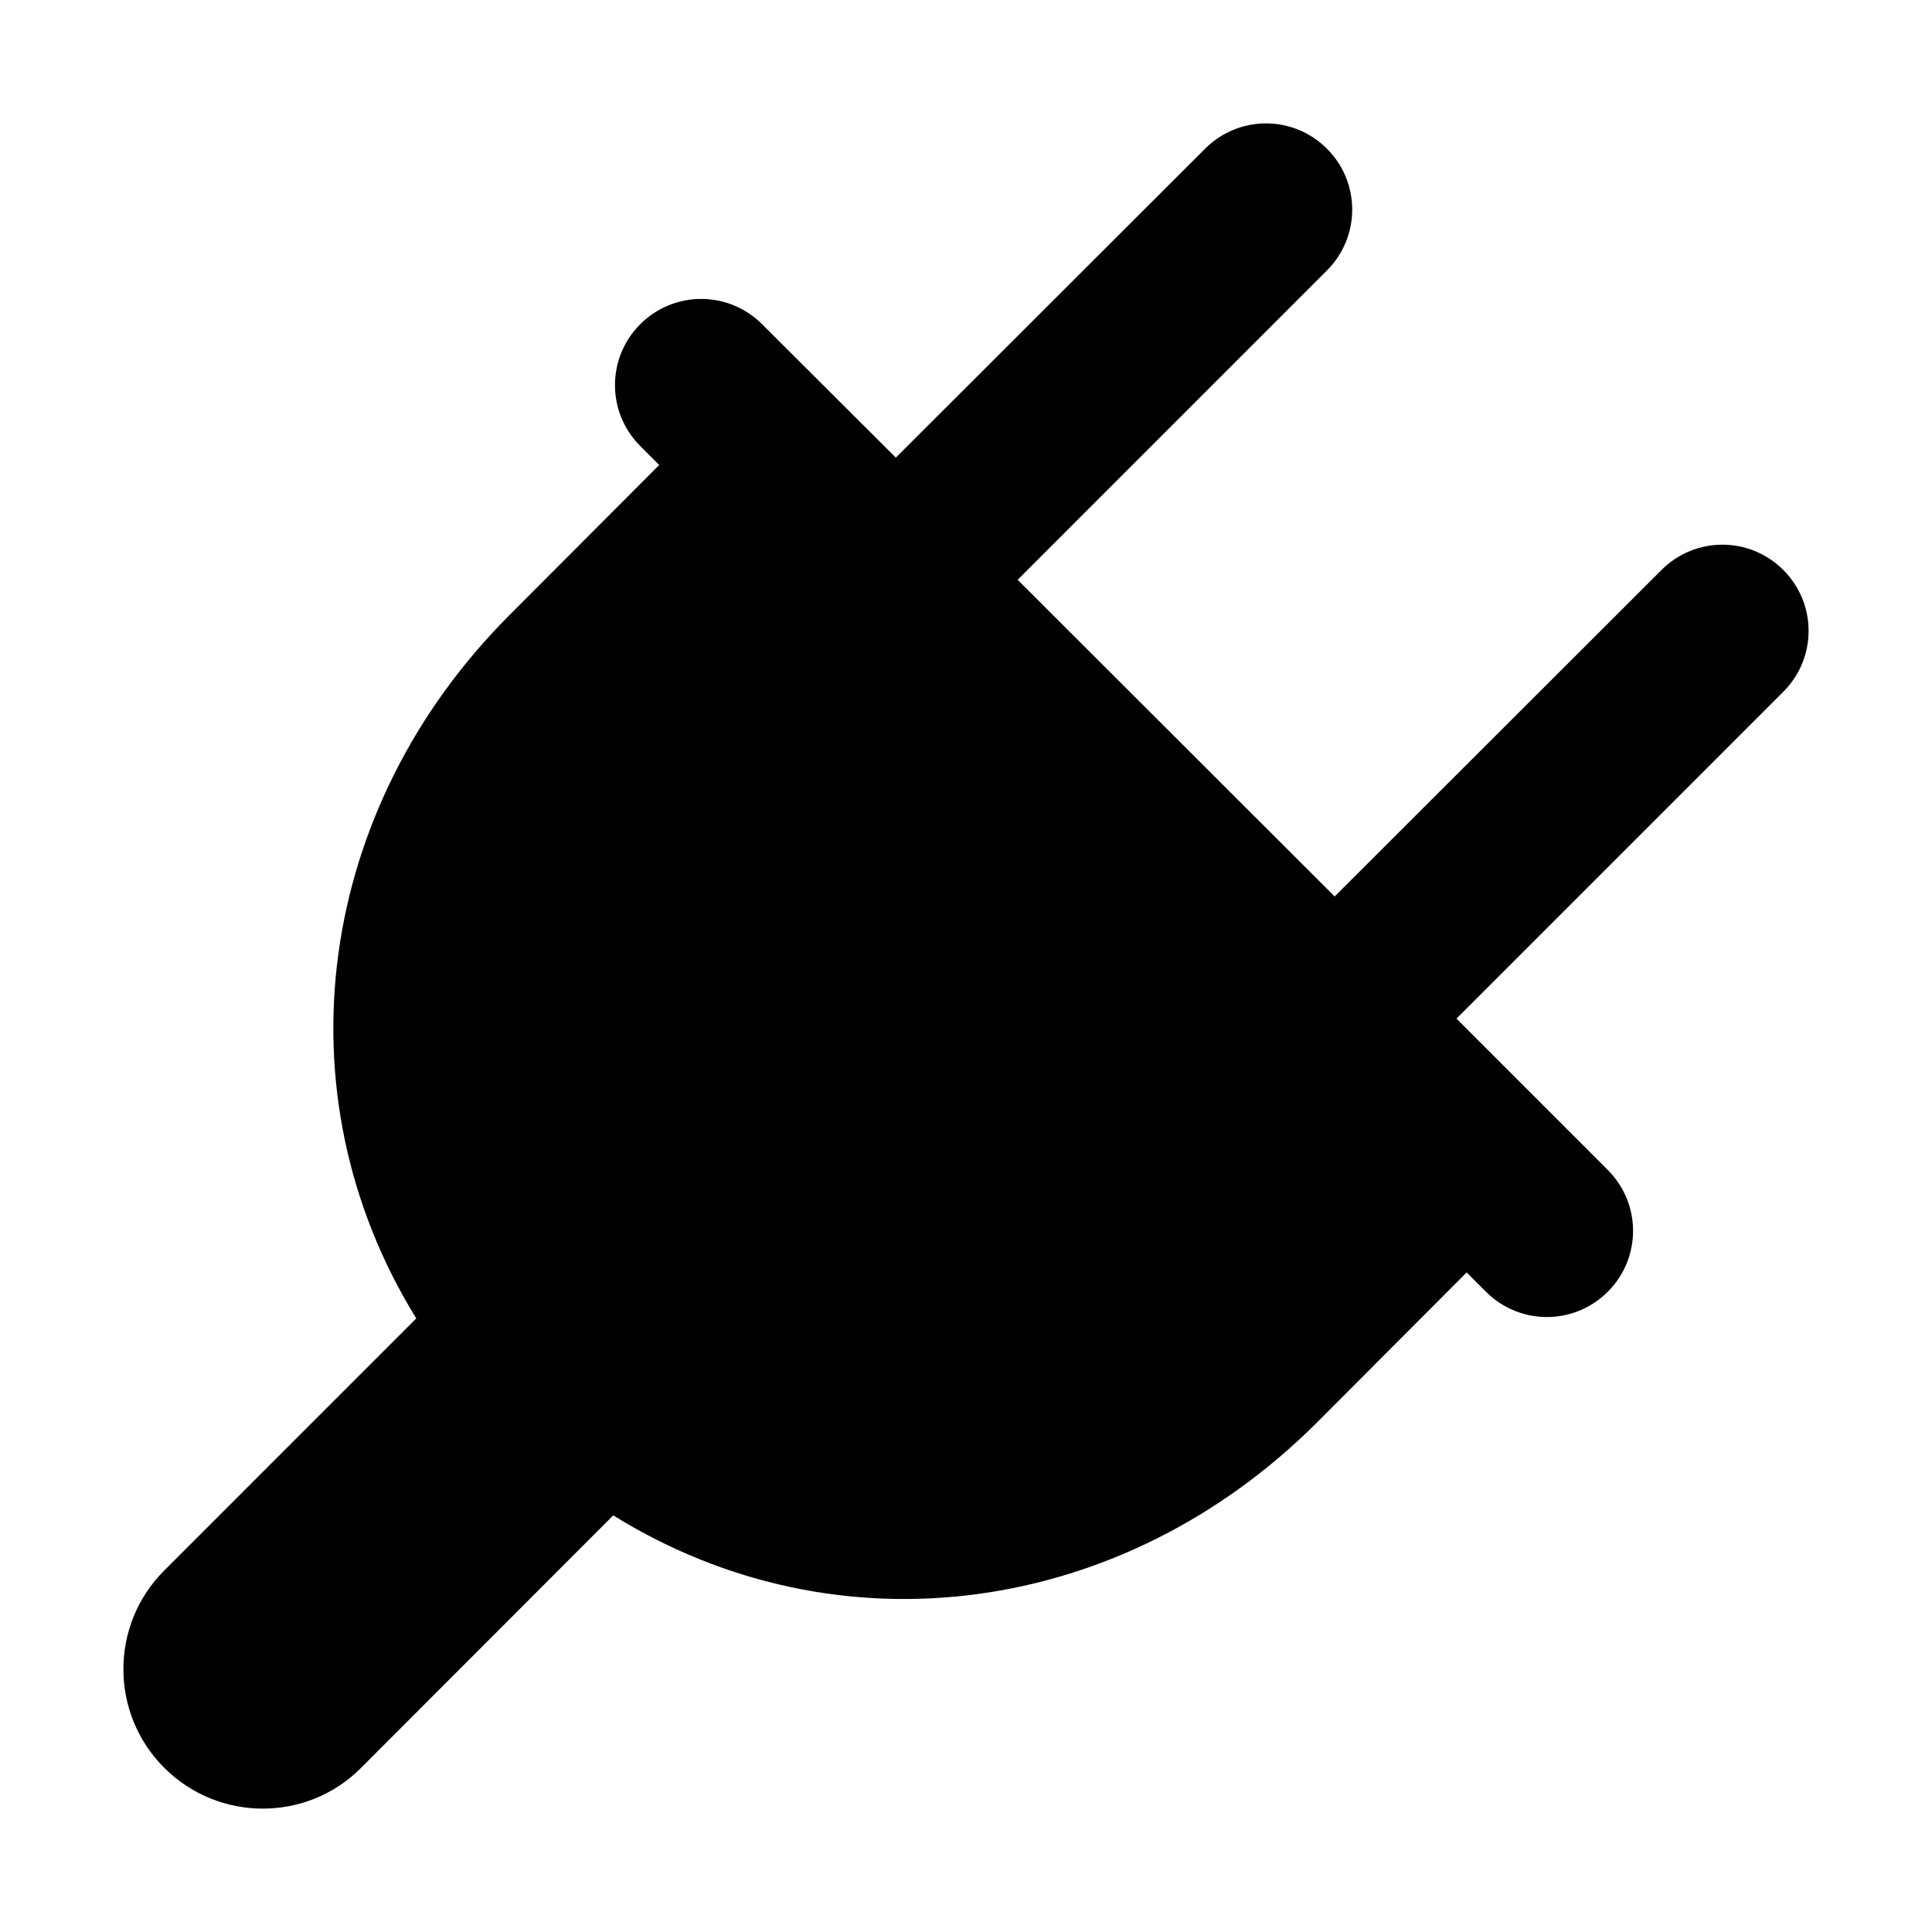 <?xml version="1.0" ?><!DOCTYPE svg  PUBLIC '-//W3C//DTD SVG 1.1//EN'  'http://www.w3.org/Graphics/SVG/1.1/DTD/svg11.dtd'><svg enable-background="new 0 0 500 500" height="500px" id="Layer_1" version="1.1" viewBox="0 0 500 500" width="500px" xml:space="preserve" xmlns="http://www.w3.org/2000/svg" xmlns:xlink="http://www.w3.org/1999/xlink"><path clip-rule="evenodd" d="M311.888,38.477l-80.048,79.954l-34.619-34.527  c-8.713-8.721-22.803-8.721-31.524,0c-8.723,8.723-8.723,22.807,0,31.528l4.906,4.908L131.9,159.134  c-49.969,49.971-60.236,123.655-24.169,182.073l-65.23,65.242c-14.09,14.072-14.09,36.971,0,51.051  c14.08,14.092,36.98,14.092,50.963,0l65.24-65.318c58.603,36.341,132.103,25.979,182.161-24.079l38.702-38.794l5.005,4.998  c8.712,8.72,22.791,8.72,31.516,0c8.73-8.724,8.73-22.812,0-31.525l-39.153-39.166l84.579-84.584c8.731-8.722,8.731-22.807,0-31.529  c-8.719-8.721-22.799-8.721-31.514,0L345.408,232l-82.042-81.951l80.036-80.043c8.731-8.722,8.731-22.808,0-31.529  C334.683,29.754,320.604,29.754,311.888,38.477z" fill="#010101" fill-rule="evenodd"/></svg>